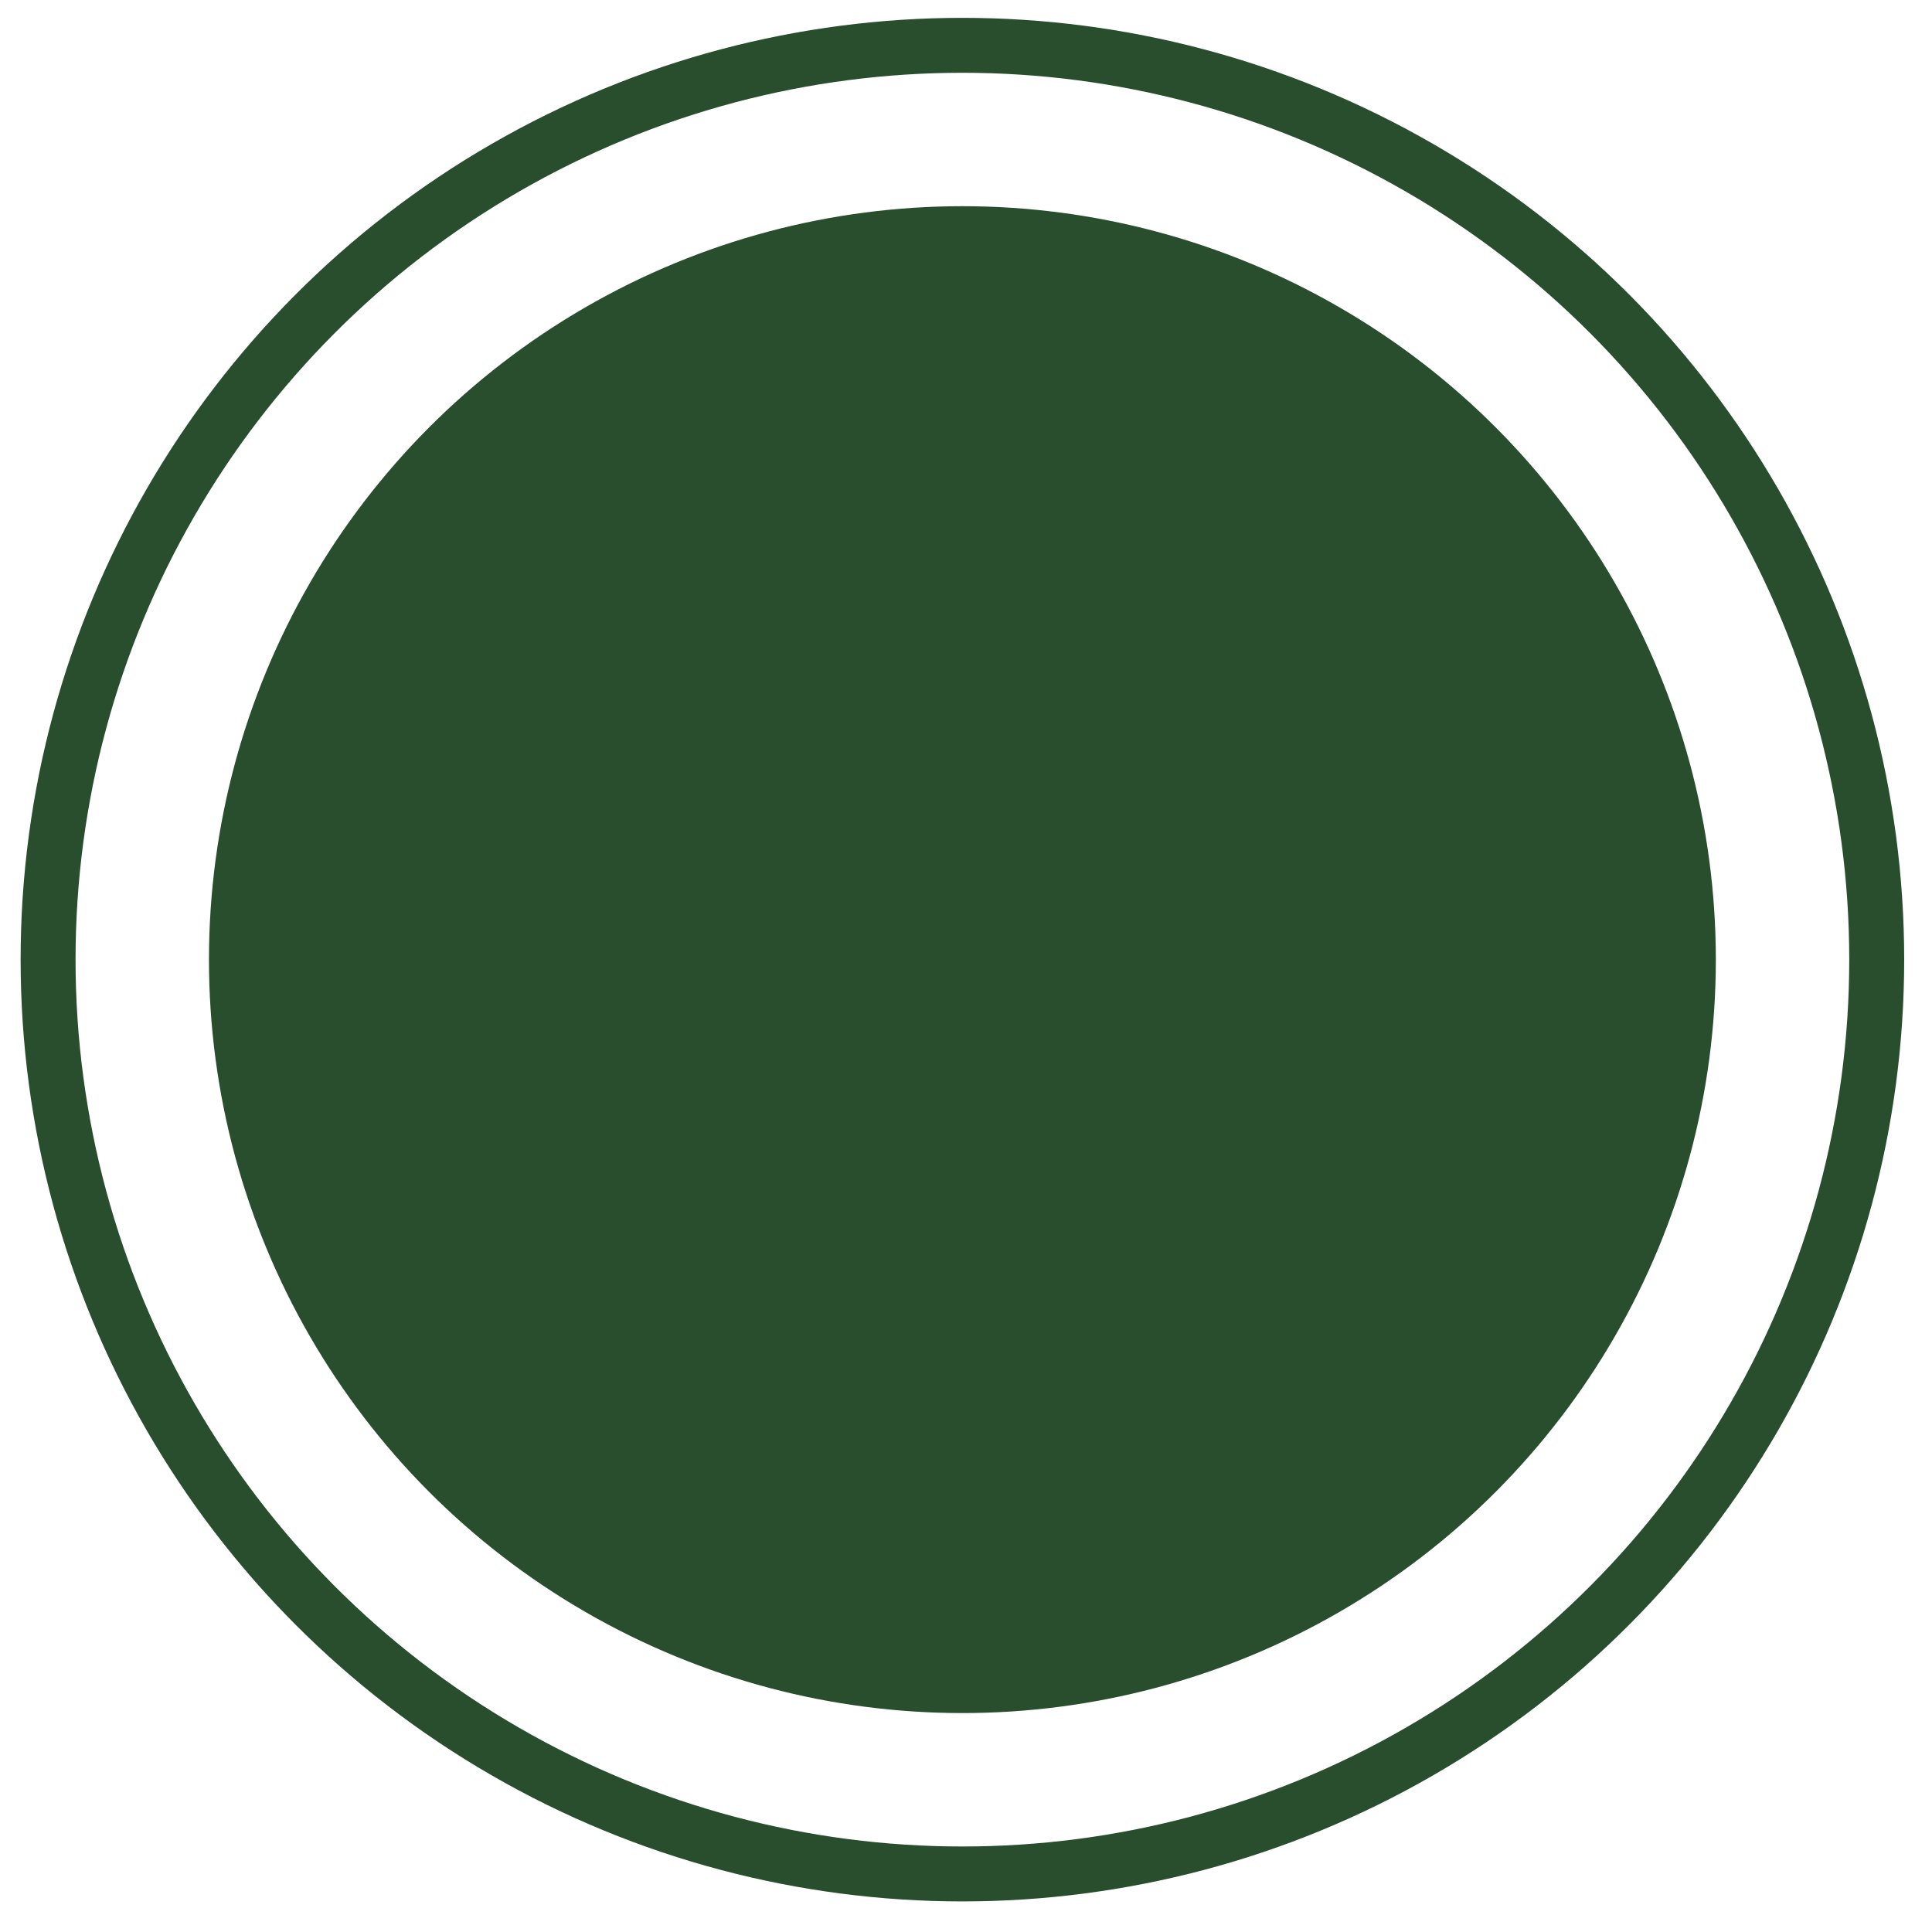 <?xml version="1.0" encoding="UTF-8"?> <svg xmlns="http://www.w3.org/2000/svg" width="44" height="44" viewBox="0 0 44 44" fill="none"><circle cx="21.918" cy="21.855" r="20.823" stroke="#284E2D" stroke-width="1.251"></circle><circle cx="21.918" cy="21.855" r="17.159" fill="#284E2D"></circle></svg> 